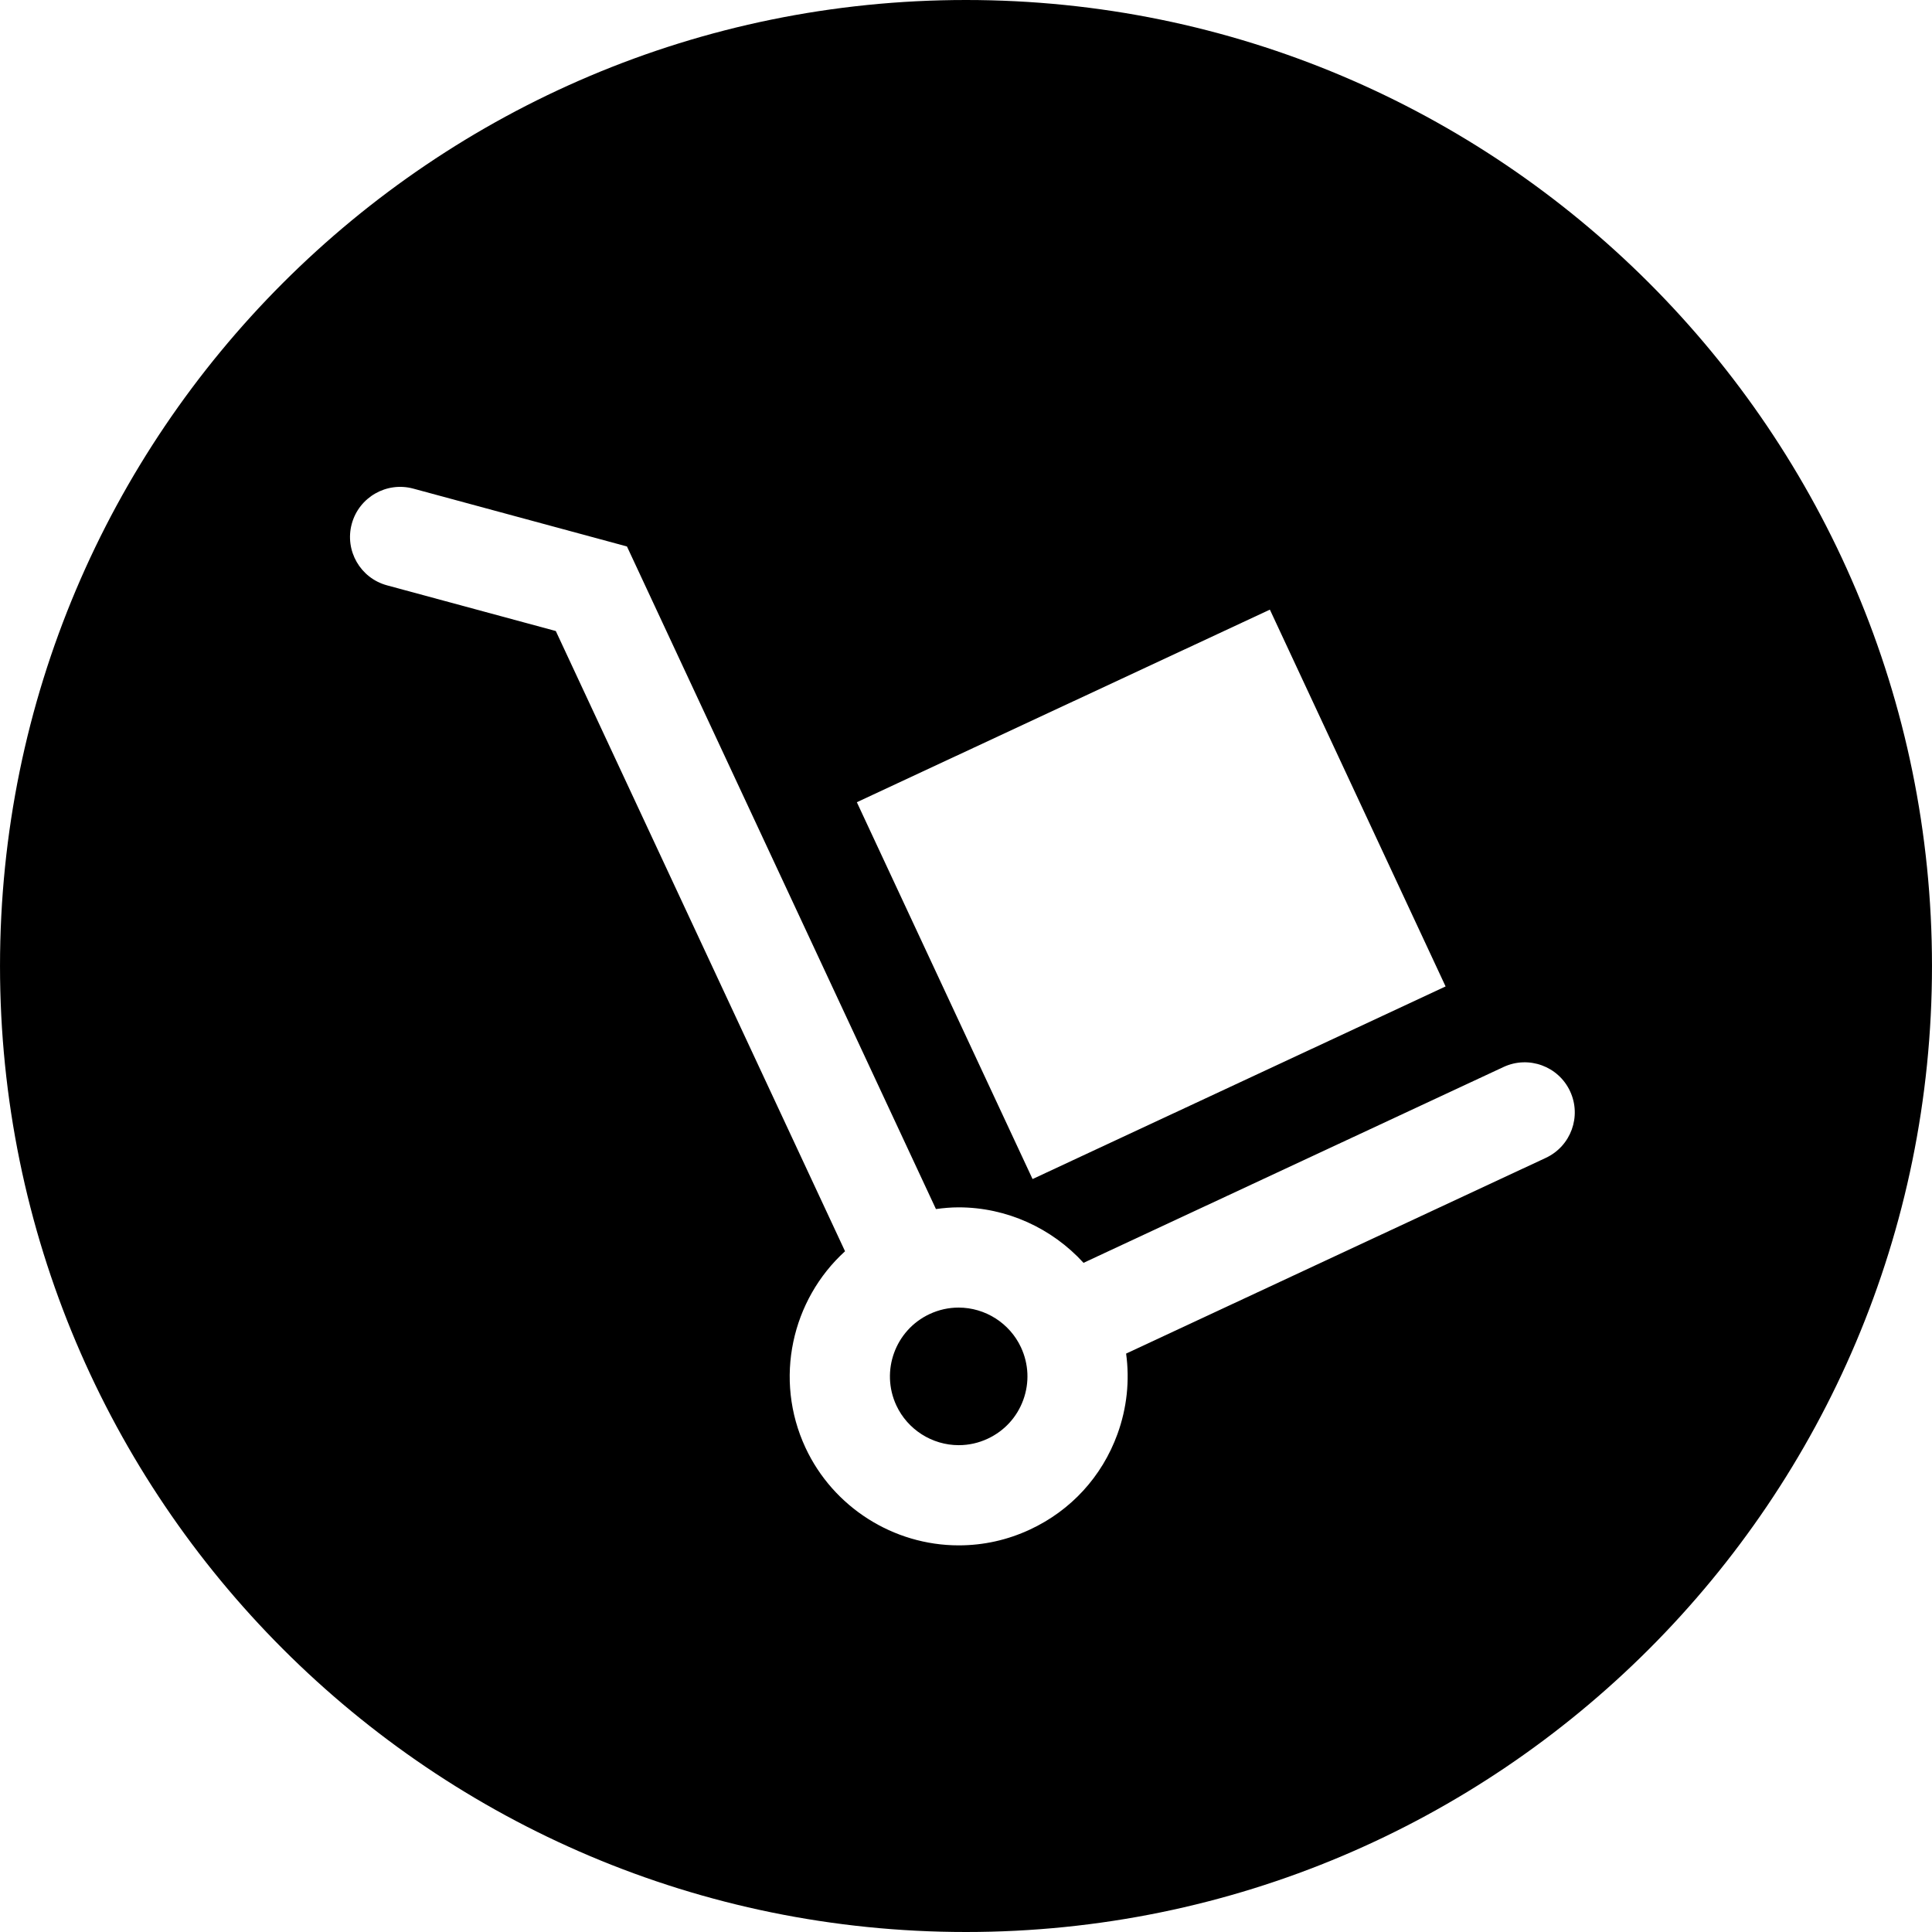 <?xml version="1.0" encoding="iso-8859-1"?>
<!-- Generator: Adobe Illustrator 19.0.0, SVG Export Plug-In . SVG Version: 6.00 Build 0)  -->
<svg version="1.1" id="Layer_1" xmlns="http://www.w3.org/2000/svg" xmlns:xlink="http://www.w3.org/1999/xlink" x="0px" y="0px"
	 viewBox="0 0 300.005 300.005" style="enable-background:new 0 0 300.005 300.005;" xml:space="preserve">
<g>
	<g>
		<g>
			<path d="M148.854,203.045c-1.556,0-3.071,0.337-4.503,1.004c-5.333,2.487-7.649,8.855-5.161,14.195
				c1.745,3.743,5.548,6.165,9.682,6.165c1.559,0,3.073-0.337,4.505-1.006c2.583-1.206,4.544-3.343,5.519-6.022
				c0.975-2.679,0.846-5.579-0.358-8.165C156.793,205.467,152.99,203.045,148.854,203.045z"/>
			<path d="M150,0C67.159,0,0.002,67.162,0.002,150S67.159,300.005,150,300.005c82.843,0,150.003-67.165,150.003-150.005
				S232.843,0,150,0z M197.19,94.667l27.285,58.51l-64.138,29.907l-27.285-58.515L197.19,94.667z M240.039,179.796l-65.175,30.392
				c0.573,4.168,0.132,8.445-1.349,12.512c-2.397,6.588-7.213,11.845-13.565,14.804c-3.507,1.637-7.234,2.464-11.08,2.464
				c-10.159,0-19.499-5.95-23.789-15.155c-4.967-10.66-2.135-22.99,6.139-30.514L86.306,97.987l-26.206-7.093
				c-4.15-1.123-6.601-5.397-5.478-9.545c1.126-4.15,5.408-6.593,9.545-5.478l33.188,8.984l47.98,102.889
				c1.162-0.158,2.332-0.265,3.517-0.265c7.48,0,14.498,3.242,19.4,8.616l65.214-30.408c3.896-1.816,8.523-0.132,10.338,3.763
				C245.622,173.35,243.936,177.98,240.039,179.796z"/>
		</g>
	</g>
</g>
<g>
</g>
<g>
</g>
<g>
</g>
<g>
</g>
<g>
</g>
<g>
</g>
<g>
</g>
<g>
</g>
<g>
</g>
<g>
</g>
<g>
</g>
<g>
</g>
<g>
</g>
<g>
</g>
<g>
</g>
</svg>
